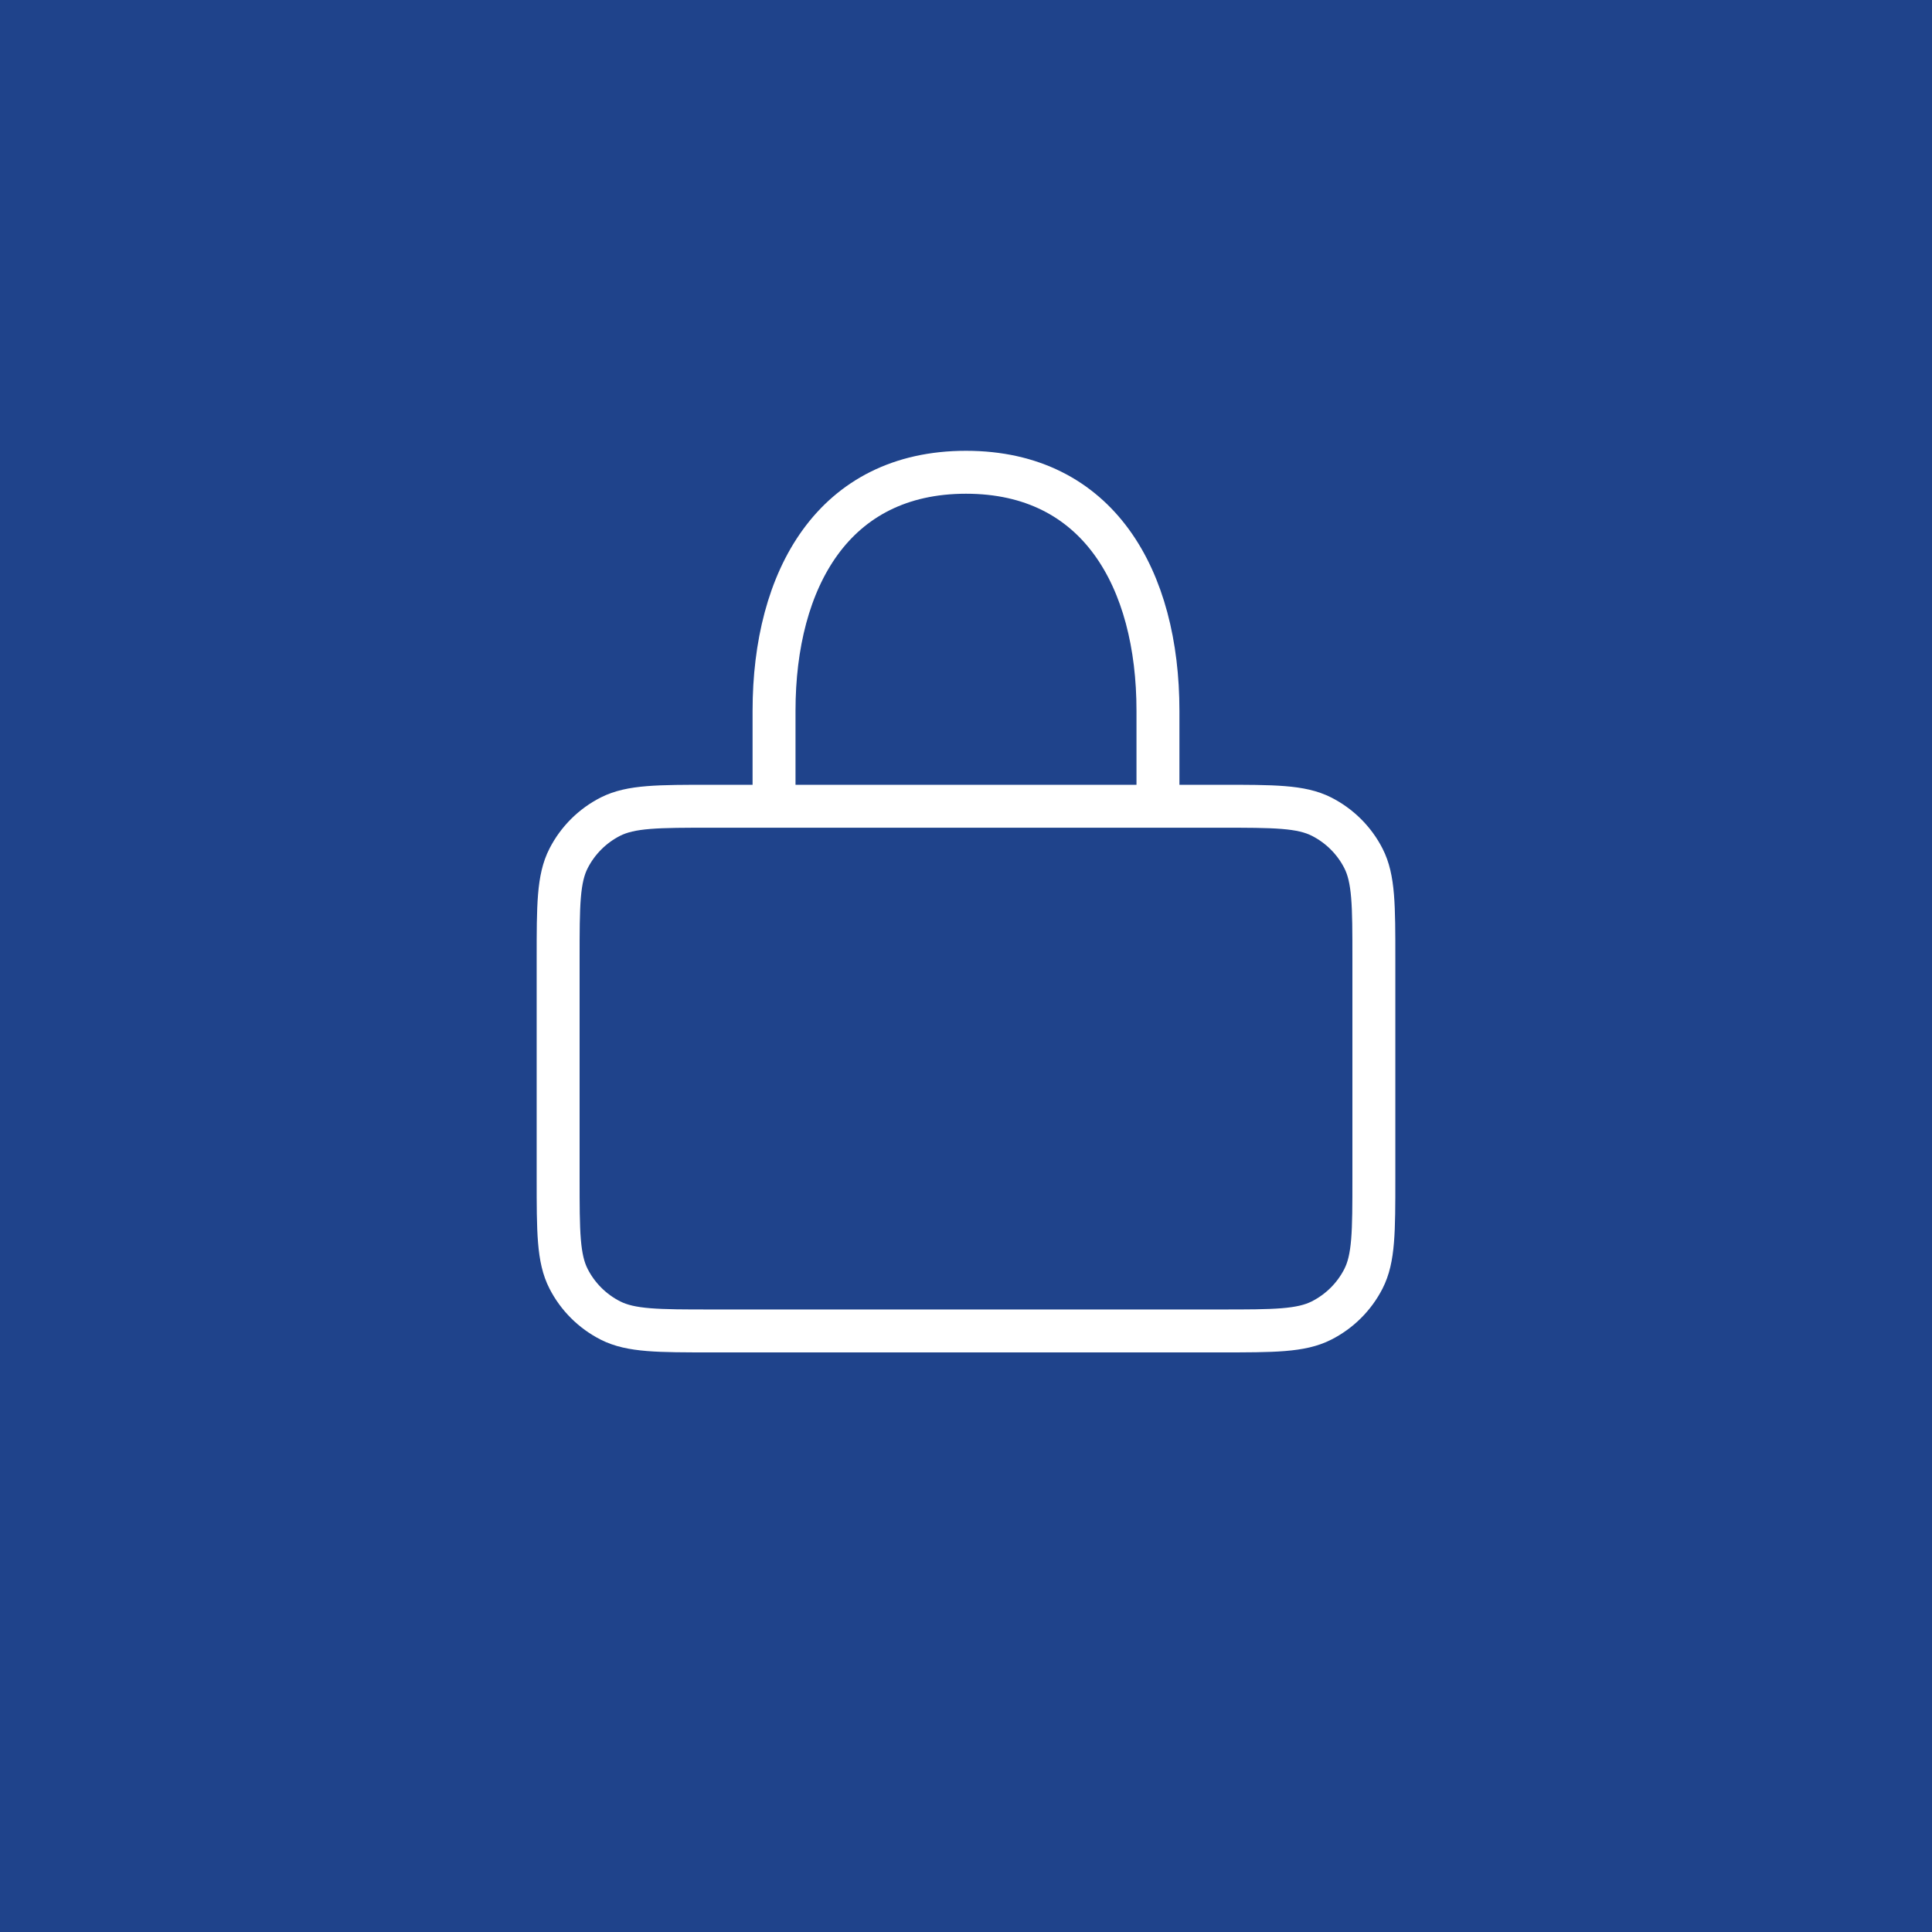 <?xml version="1.0" encoding="UTF-8"?> <svg xmlns="http://www.w3.org/2000/svg" width="45" height="45" viewBox="0 0 45 45" fill="none"><rect width="45" height="45" fill="#1F438B"></rect><path d="M18.029 18.778V16.556C18.029 13.488 19.414 11 22.5 11C25.586 11 26.971 13.488 26.971 16.556V18.778M13 27.444V22.333C13 21.089 13 20.467 13.244 19.992C13.458 19.574 13.8 19.233 14.22 19.02C14.699 18.779 15.325 18.779 16.576 18.779H28.424C29.675 18.779 30.301 18.779 30.779 19.02C31.2 19.233 31.542 19.573 31.756 19.991C32 20.467 32 21.089 32 22.333V27.444C32 28.689 32 29.311 31.756 29.787C31.542 30.205 31.2 30.545 30.779 30.758C30.301 31 29.675 31 28.424 31H16.576C15.325 31 14.699 31 14.22 30.758C13.8 30.545 13.458 30.205 13.244 29.787C13 29.312 13 28.69 13 27.444Z" stroke="white" stroke-linecap="round" stroke-linejoin="round"></path></svg> 